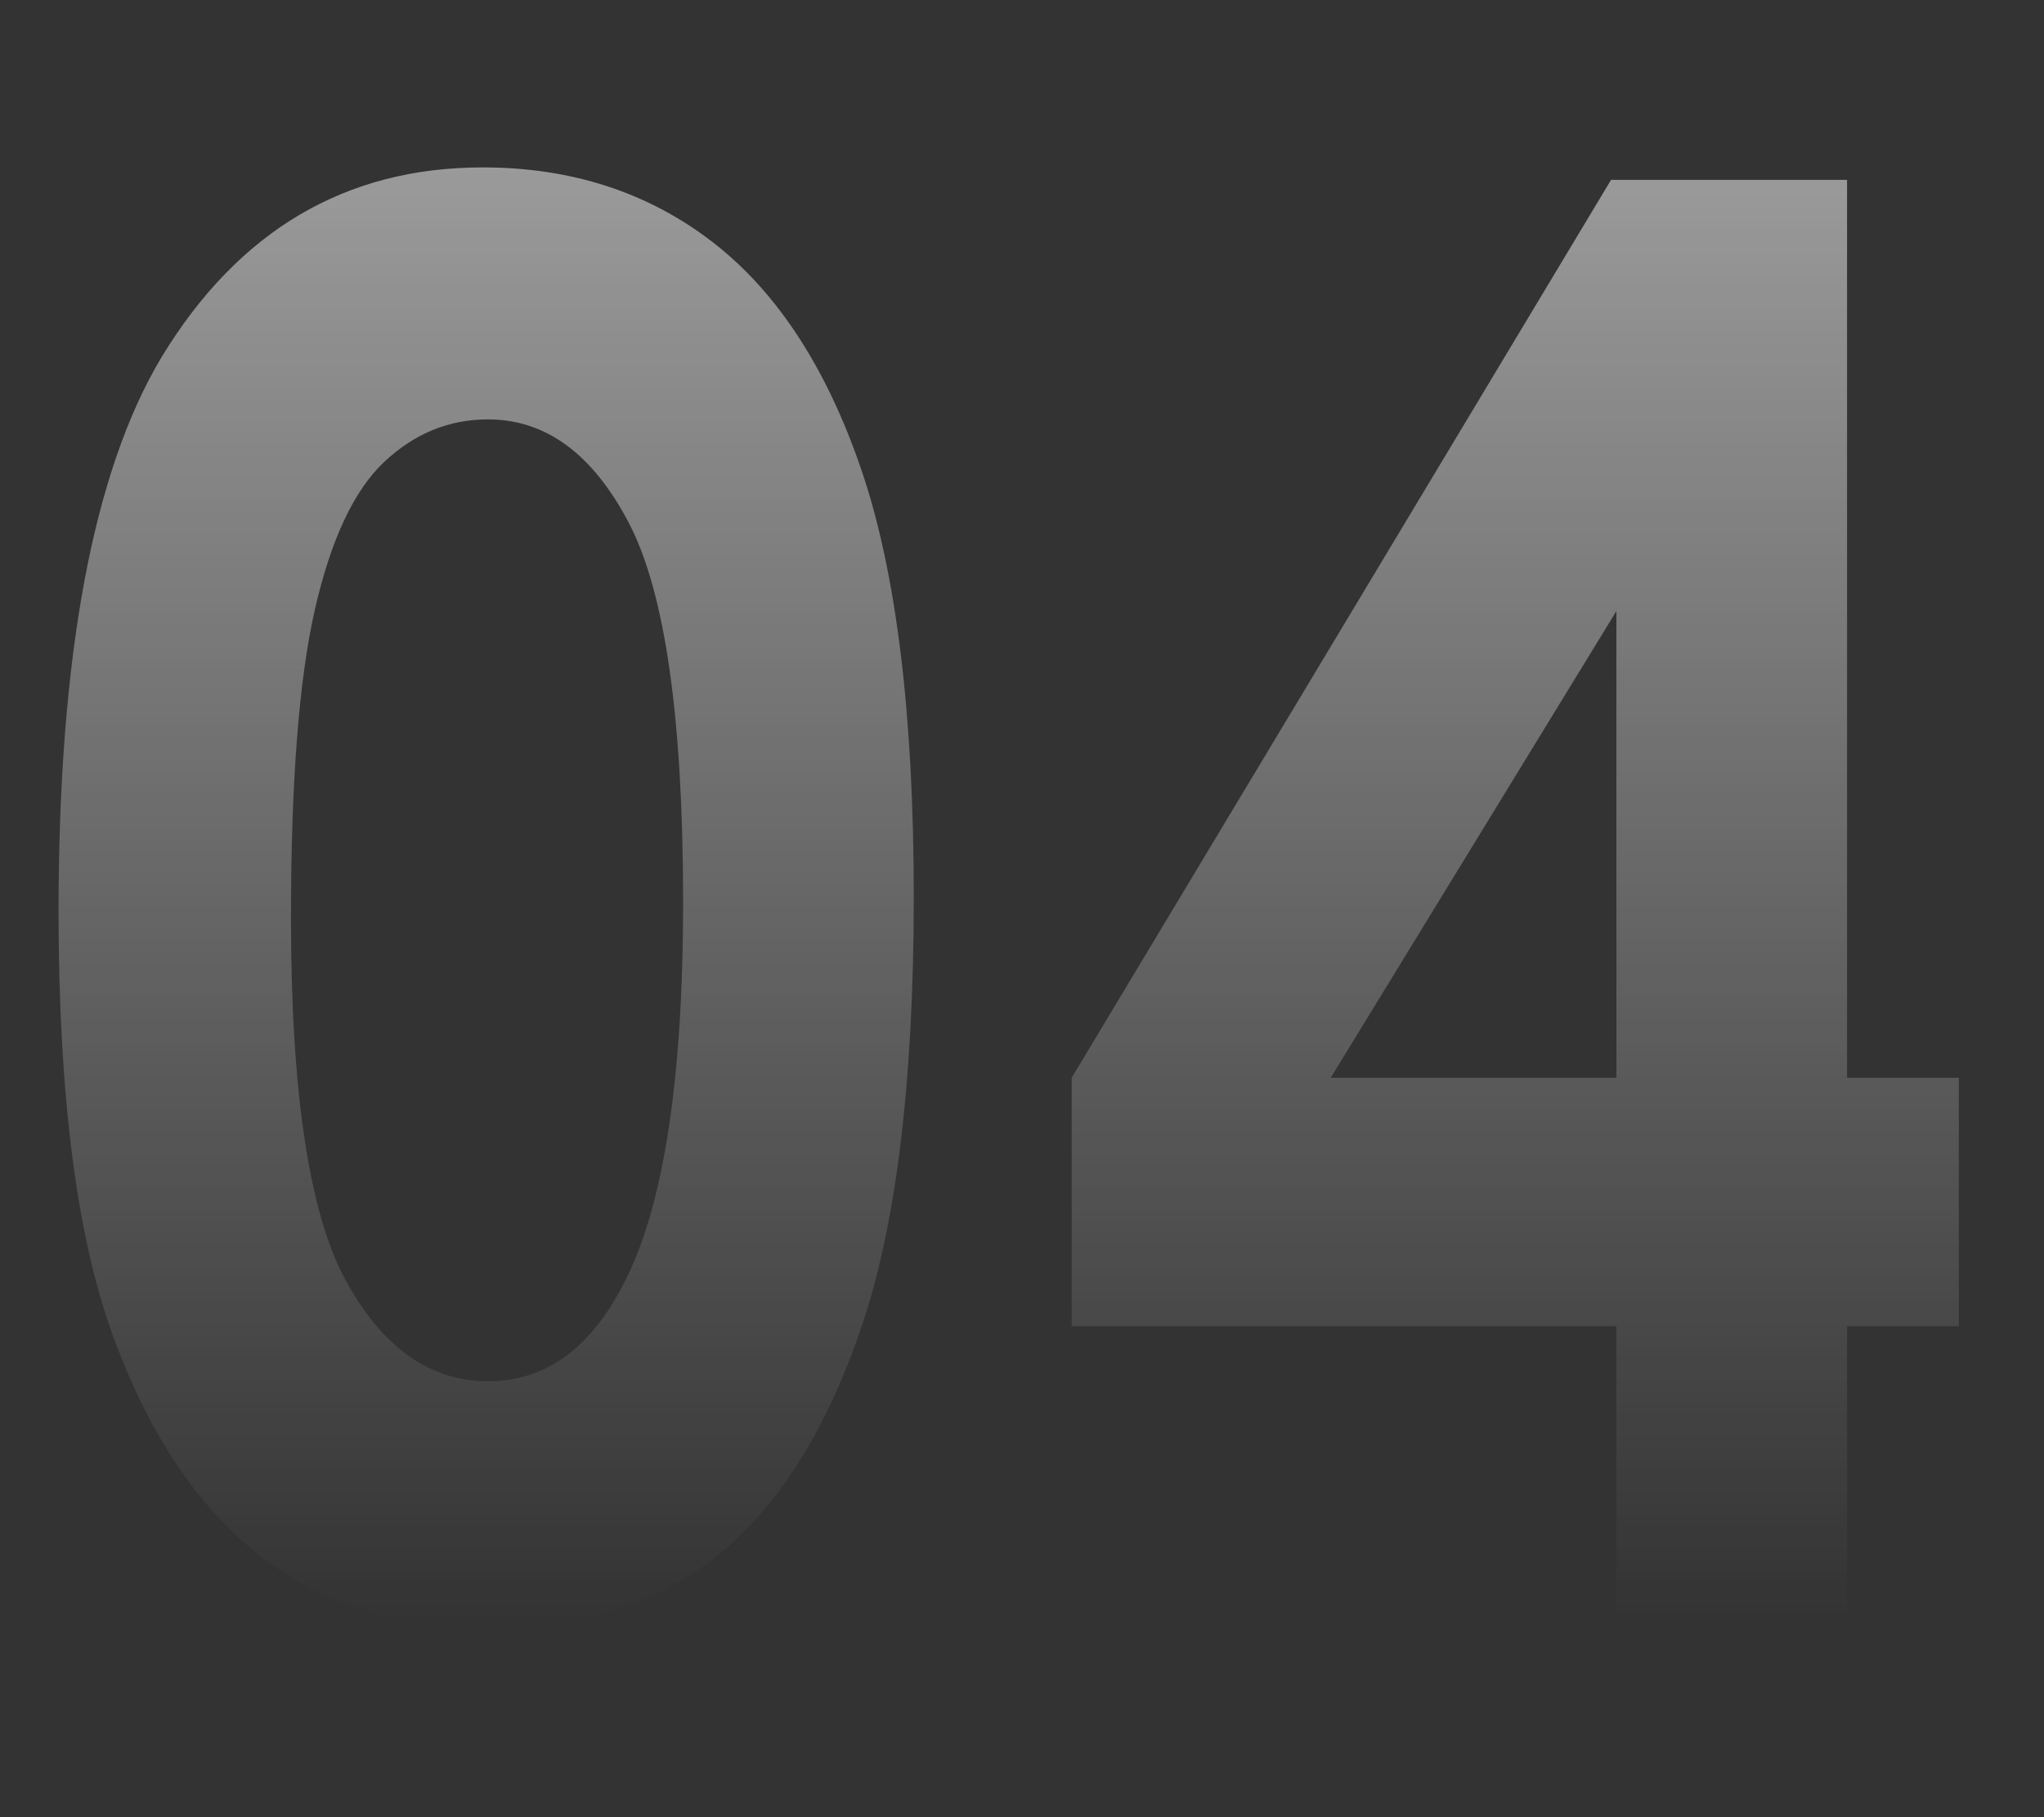 <?xml version="1.0" encoding="UTF-8"?>
<svg width="108px" height="96px" viewBox="0 0 108 96" version="1.1" xmlns="http://www.w3.org/2000/svg" xmlns:xlink="http://www.w3.org/1999/xlink">
    <rect x="0" y="0" width="108" height="96" fill="#333333" stroke="none"/>
    <title>04</title>
    <defs>
        <linearGradient x1="50%" y1="0%" x2="50%" y2="100%" id="linearGradient-1">
            <stop stop-color="#FFFFFF" stop-opacity="0.504" offset="0%"></stop>
            <stop stop-color="#FFFFFF" stop-opacity="0" offset="100%"></stop>
        </linearGradient>
    </defs>
    <g id="页面-1" stroke="none" stroke-width="1" fill="none" fill-rule="evenodd">
        <g id="官网_首页2_宽版1920" transform="translate(-1338, -4276)" fill="url(#linearGradient-1)" fill-rule="nonzero">
            <g id="content_footer" transform="translate(0, 4020)">
                <g id="04" transform="translate(1338, 256)">
                    <path d="M25.875,86 C30.688,86 34.688,84.734 37.875,82.203 C41.062,79.672 43.594,75.688 45.469,70.25 C47.344,64.812 48.281,57.188 48.281,47.375 C48.281,37.75 47.359,30.234 45.516,24.828 C43.672,19.422 41.047,15.406 37.641,12.781 C34.234,10.156 30.188,8.844 25.5,8.844 C18.25,8.844 12.594,12.188 8.531,18.875 C4.906,24.938 3.094,34.688 3.094,48.125 C3.094,57.75 4.031,65.172 5.906,70.391 C7.781,75.609 10.359,79.516 13.641,82.109 C16.922,84.703 21,86 25.875,86 Z M25.781,72.969 C22.719,72.969 20.219,71.203 18.281,67.672 C16.344,64.141 15.375,57.75 15.375,48.5 C15.375,41.312 15.797,35.875 16.641,32.188 C17.484,28.5 18.703,25.906 20.297,24.406 C21.891,22.906 23.719,22.156 25.781,22.156 C28.844,22.156 31.328,23.984 33.234,27.641 C35.141,31.297 36.094,37.969 36.094,47.656 C36.094,57.156 35.031,63.906 32.906,67.906 C31.156,71.281 28.781,72.969 25.781,72.969 Z M97.594,85.156 L97.594,70.062 L103.5,70.062 L103.5,56.938 L97.594,56.938 L97.594,9.5 L85.125,9.5 L56.625,56.938 L56.625,70.062 L85.406,70.062 L85.406,85.156 L97.594,85.156 Z M85.406,56.938 L70.312,56.938 L85.406,32.281 L85.406,56.938 Z"></path>
                </g>
            </g>
        </g>
    </g>
</svg>